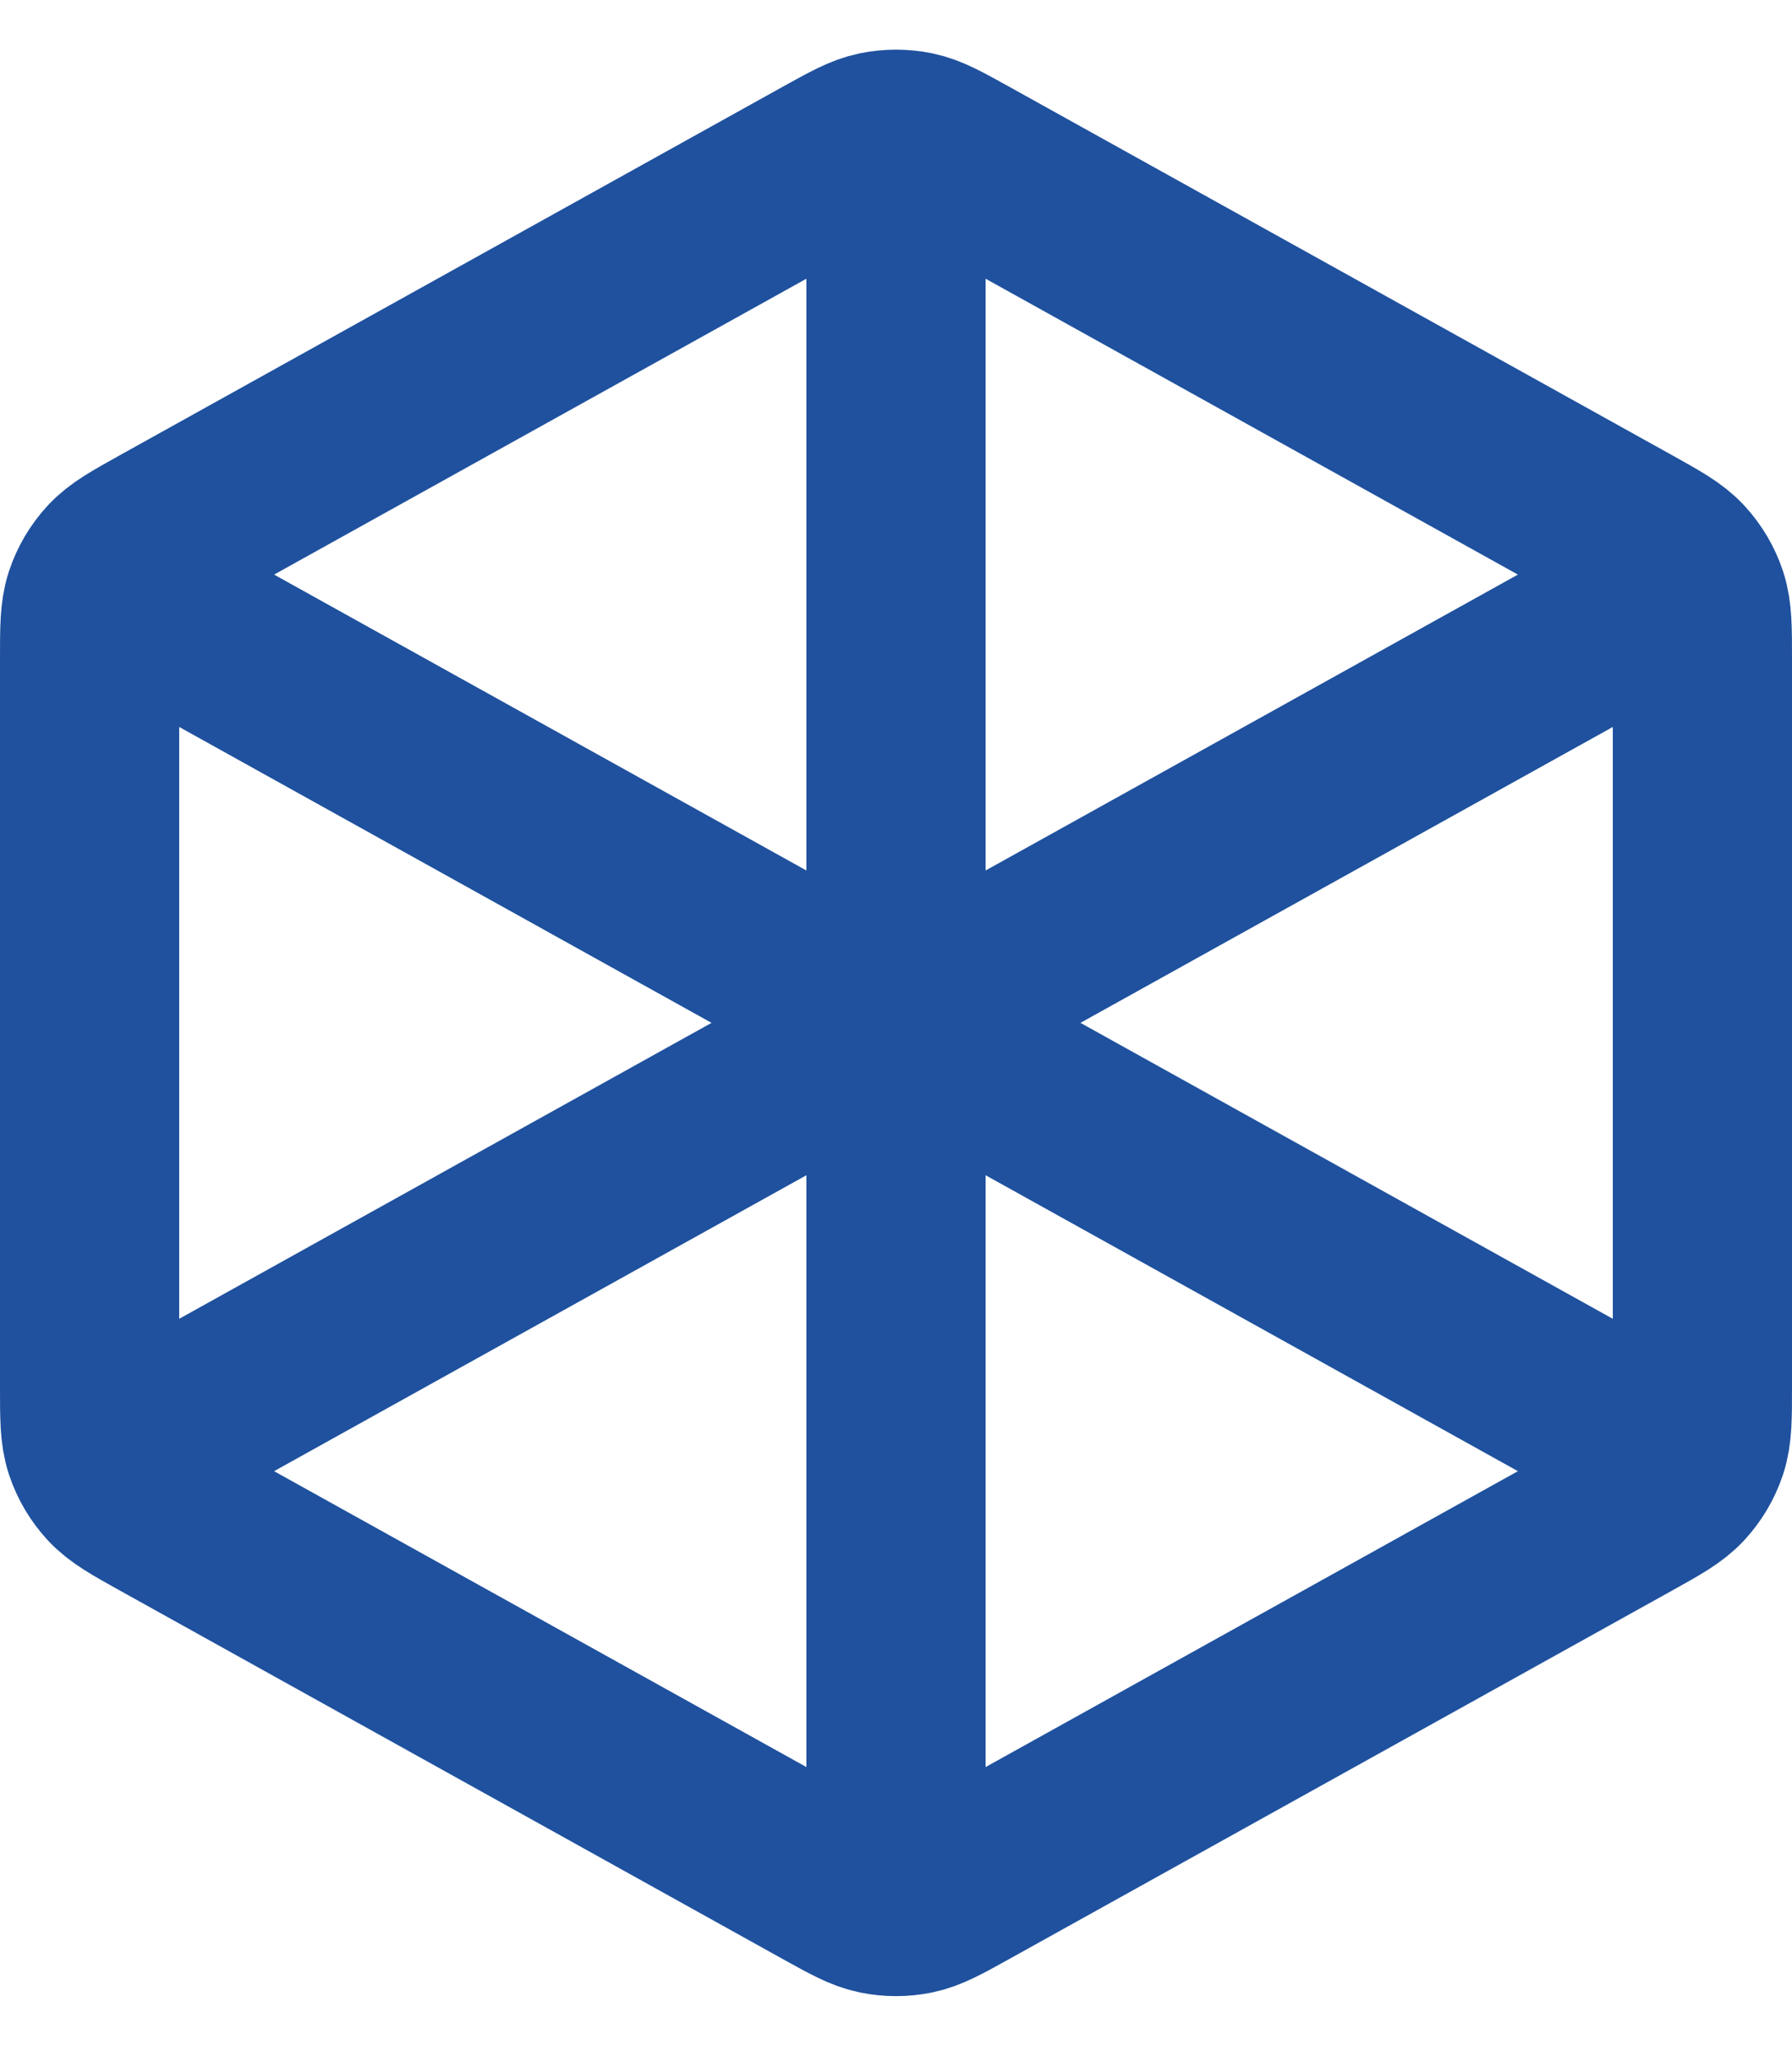 <svg width="20" height="23" viewBox="0 0 20 23" fill="none" xmlns="http://www.w3.org/2000/svg">
<path d="M10 1.909V11.409M10 11.409L18.5 6.687M10 11.409L1.5 6.687M10 11.409V20.909M18.5 16.132L10.777 11.841C10.493 11.684 10.352 11.605 10.201 11.574C10.069 11.546 9.931 11.546 9.799 11.574C9.648 11.605 9.507 11.684 9.223 11.841L1.5 16.132M19 15.468V7.351C19 7.008 19 6.837 18.95 6.684C18.905 6.549 18.832 6.425 18.735 6.32C18.626 6.202 18.477 6.119 18.177 5.952L10.777 1.841C10.493 1.684 10.352 1.605 10.201 1.574C10.069 1.547 9.931 1.547 9.799 1.574C9.648 1.605 9.507 1.684 9.223 1.841L1.823 5.952C1.523 6.119 1.374 6.202 1.265 6.32C1.168 6.425 1.095 6.549 1.05 6.684C1 6.837 1 7.008 1 7.351V15.468C1 15.811 1 15.982 1.05 16.135C1.095 16.27 1.168 16.394 1.265 16.499C1.374 16.617 1.523 16.7 1.823 16.867L9.223 20.978C9.507 21.135 9.648 21.214 9.799 21.245C9.931 21.272 10.069 21.272 10.201 21.245C10.352 21.214 10.493 21.135 10.777 20.978L18.177 16.867C18.477 16.7 18.626 16.617 18.735 16.499C18.832 16.394 18.905 16.27 18.95 16.135C19 15.982 19 15.811 19 15.468Z" stroke="#1F519E" stroke-width="2" stroke-linecap="round" stroke-linejoin="round"/>
</svg>
